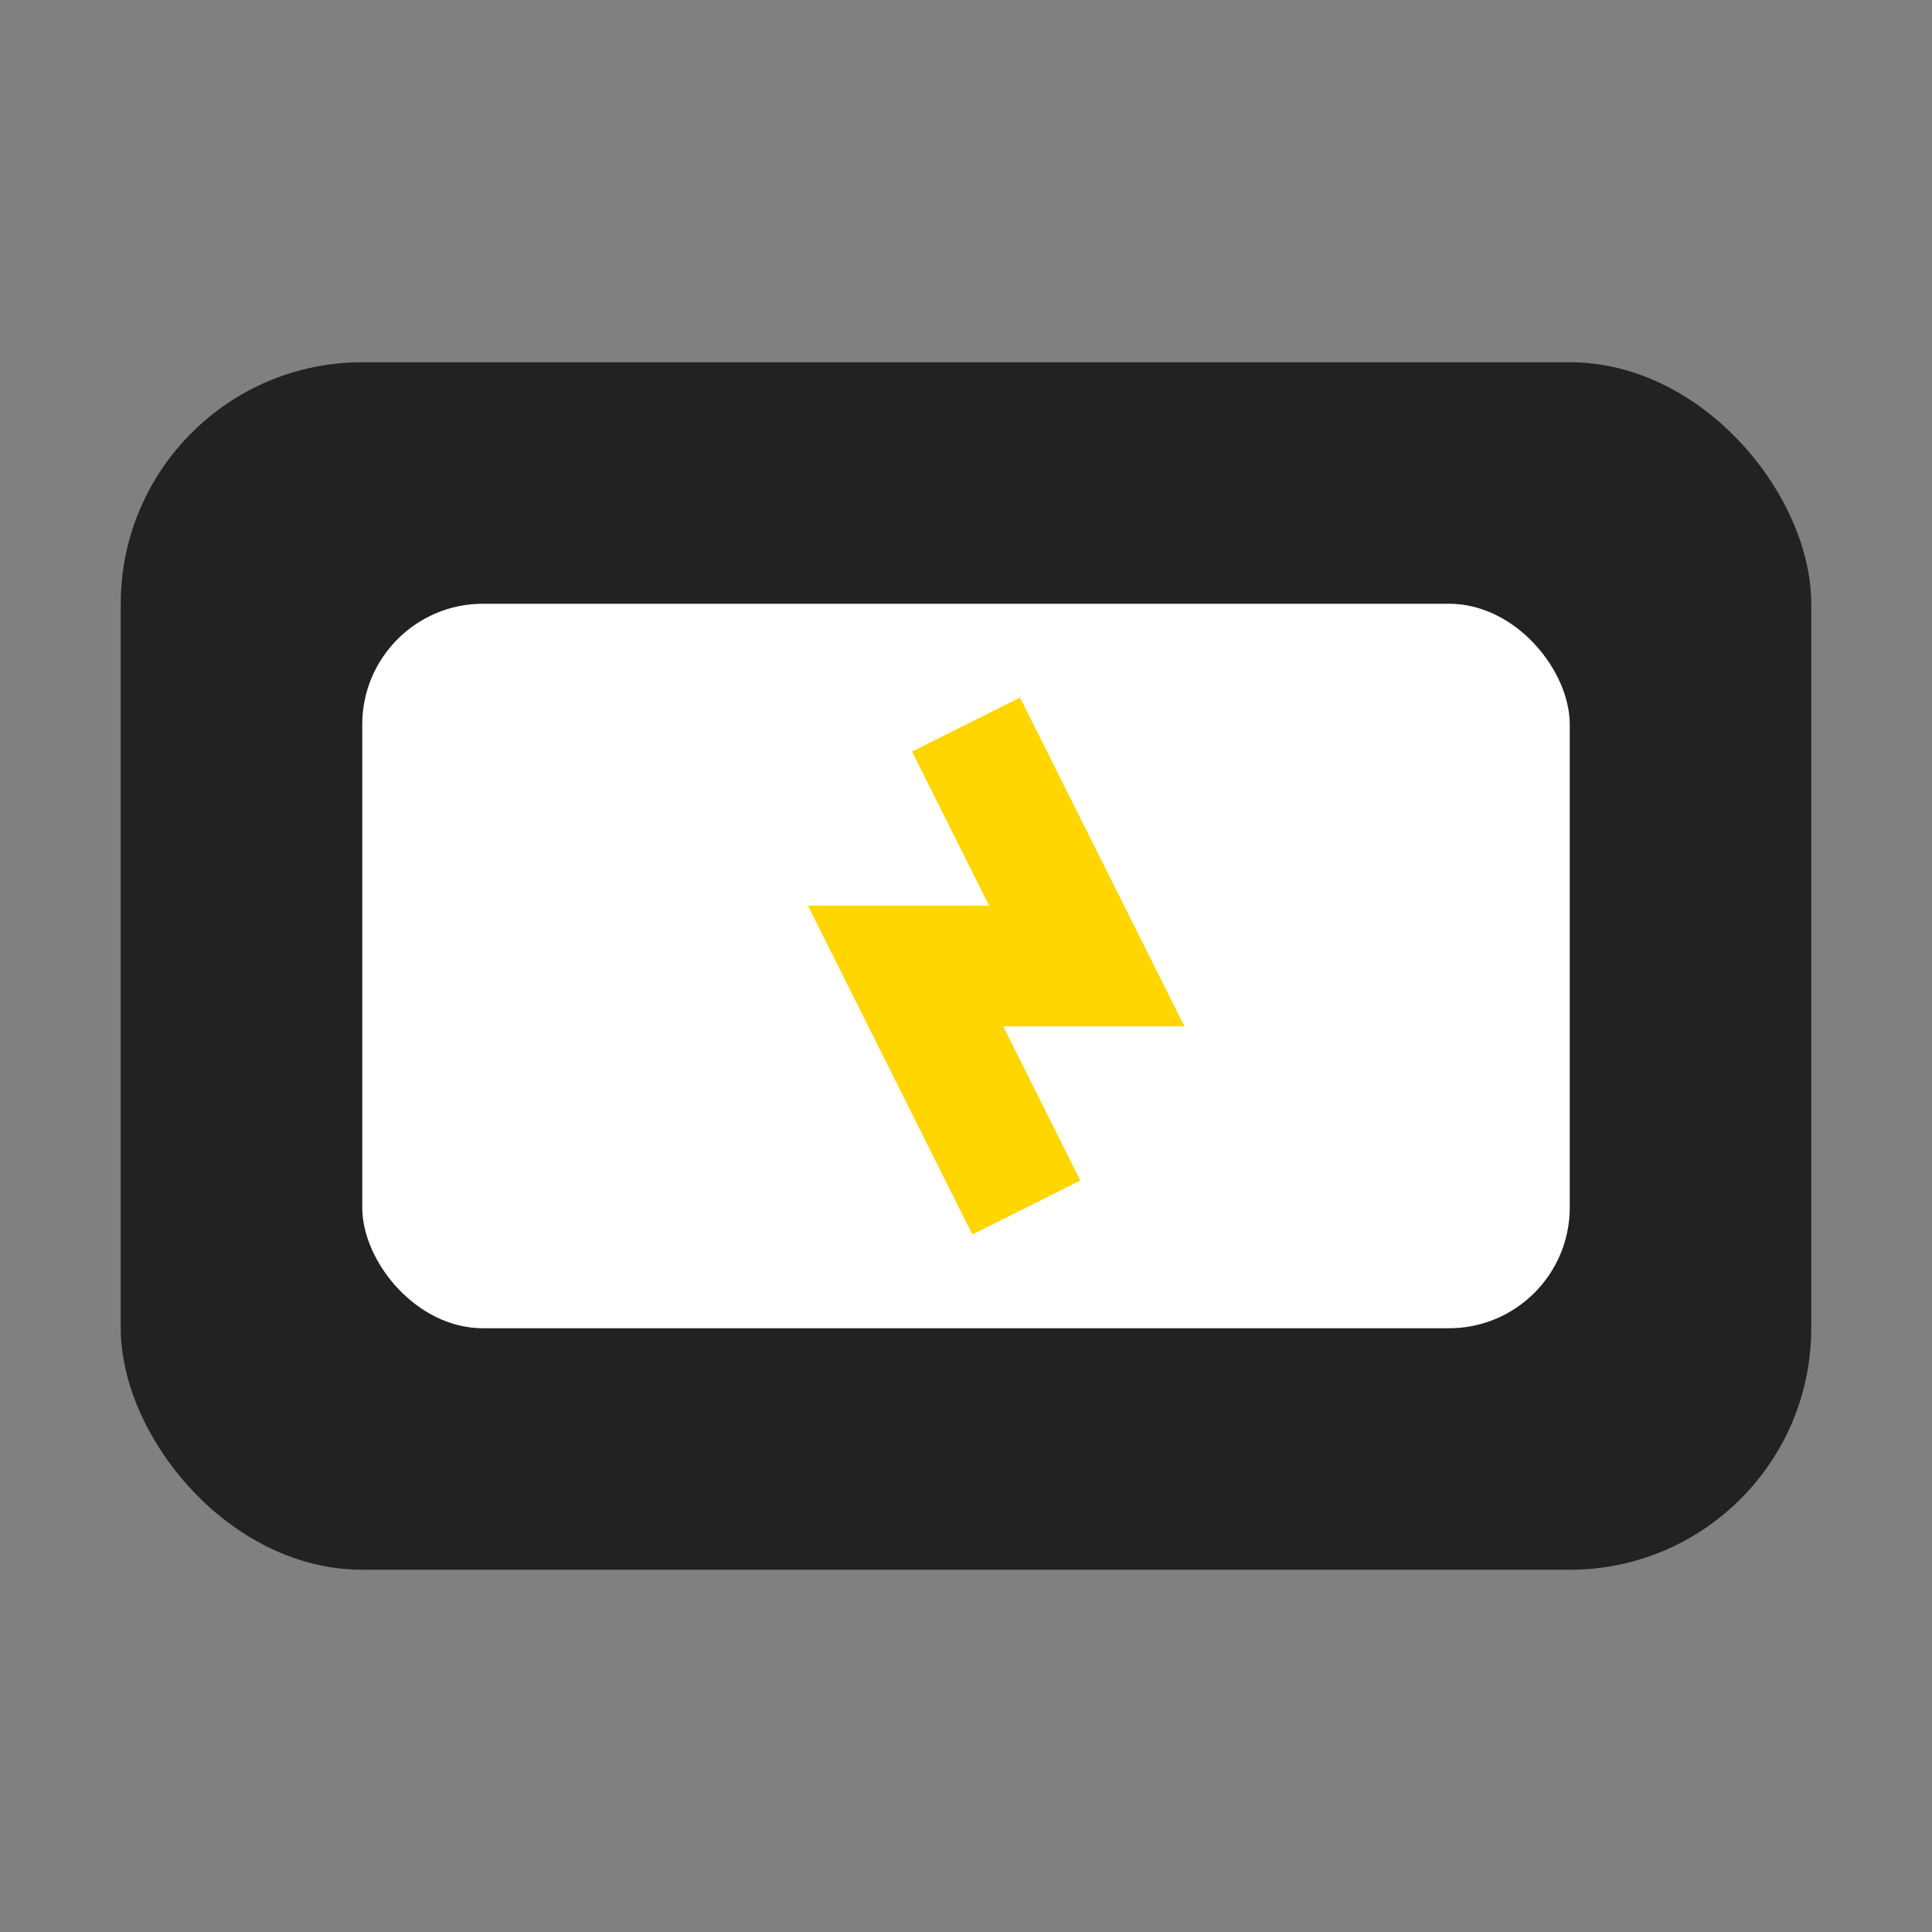 <svg width="32" height="32" viewBox="0 0 32 32" fill="none" xmlns="http://www.w3.org/2000/svg">
  <rect x="0" y="0" width="32" height="32" fill="#808080" stroke="none"/>
  <rect x="2" y="6" width="28" height="20" rx="4" fill="#222"/>
  <rect x="6" y="10" width="20" height="12" rx="2" fill="#fff"/>
  <path d="M16 12 L18 16 H15 L17 20" stroke="#FFD600" stroke-width="2" fill="none" />
</svg> 